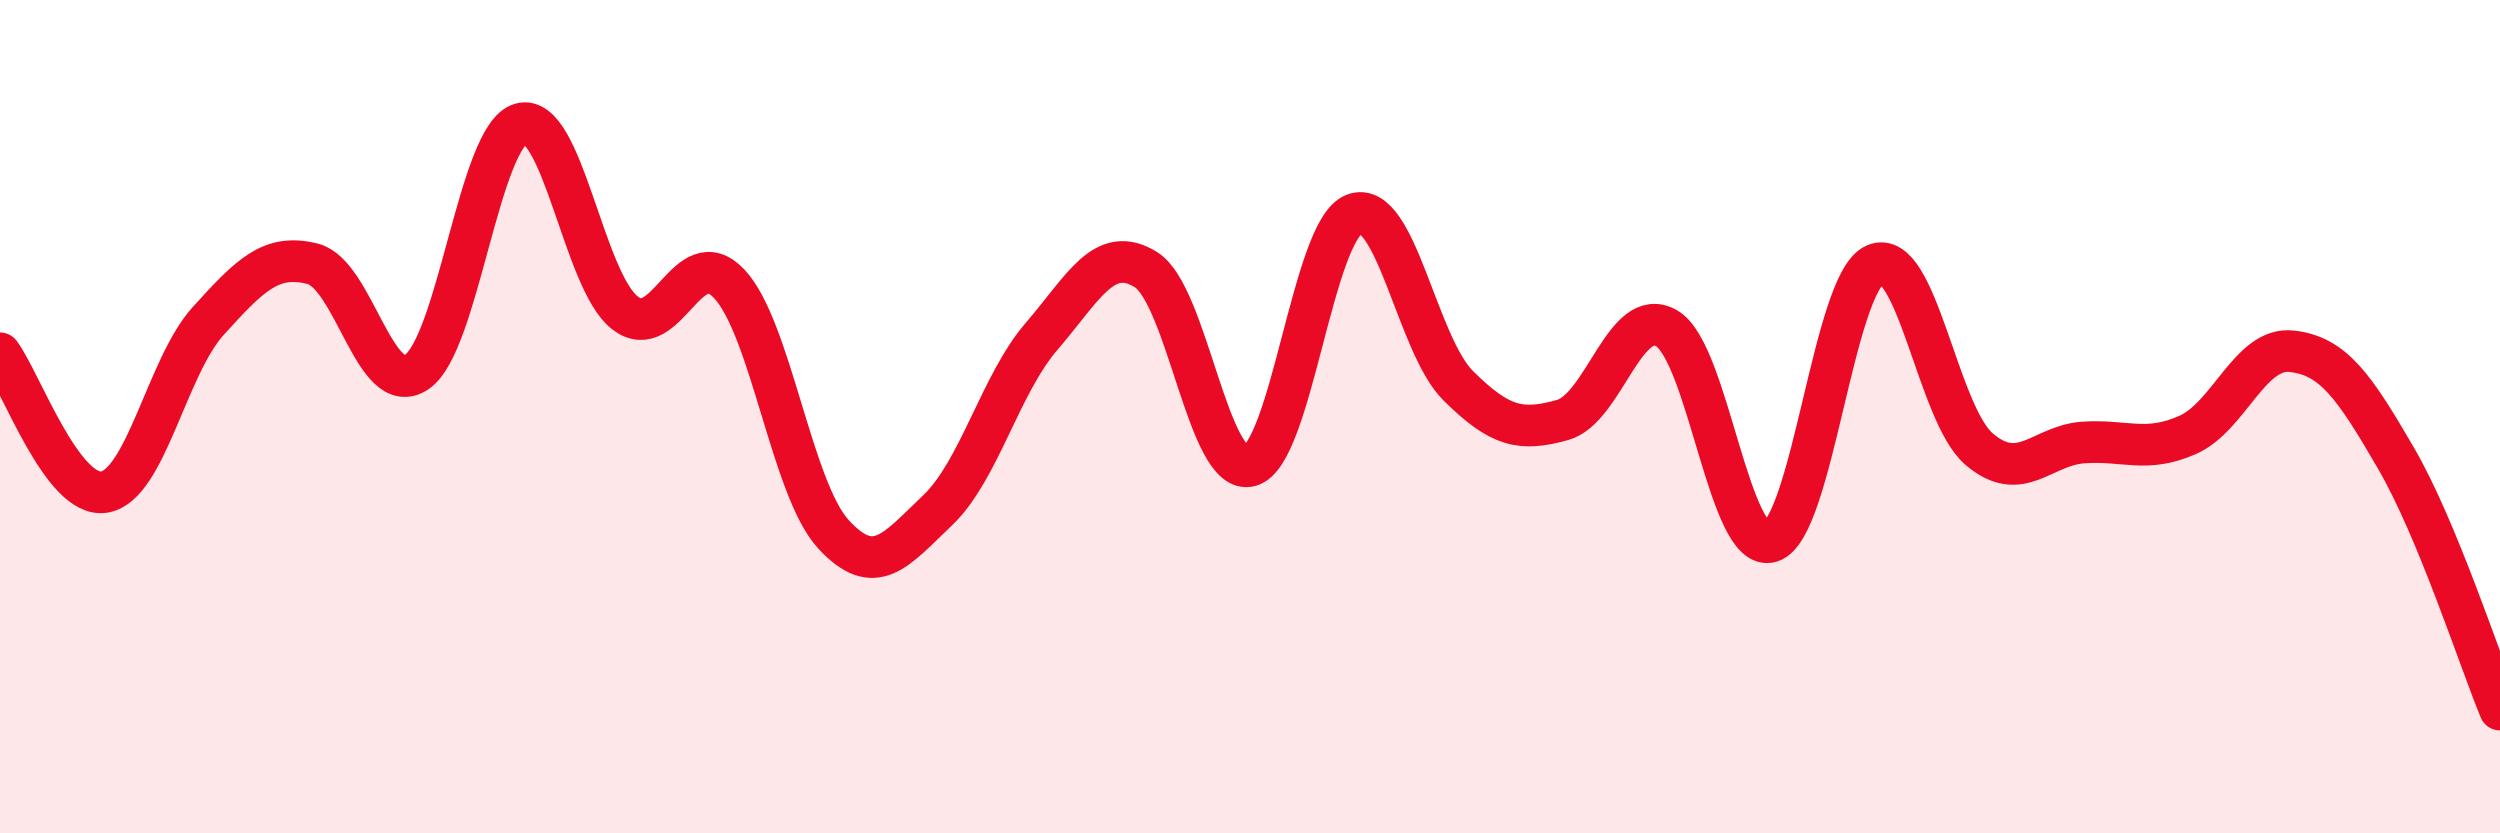 
    <svg width="60" height="20" viewBox="0 0 60 20" xmlns="http://www.w3.org/2000/svg">
      <path
        d="M 0,8.48 C 0.5,9.15 1.5,11.97 2.5,11.81 C 3.5,11.65 4,8.8 5,7.7 C 6,6.6 6.5,6.08 7.5,6.33 C 8.5,6.58 9,9.6 10,8.93 C 11,8.26 11.5,3.25 12.5,2.97 C 13.5,2.69 14,6.74 15,7.51 C 16,8.28 16.5,5.75 17.5,6.81 C 18.5,7.87 19,11.73 20,12.82 C 21,13.91 21.5,13.2 22.5,12.25 C 23.5,11.3 24,9.23 25,8.07 C 26,6.91 26.5,5.85 27.5,6.47 C 28.5,7.09 29,11.45 30,11.18 C 31,10.91 31.5,5.52 32.5,5.14 C 33.5,4.76 34,8.27 35,9.26 C 36,10.25 36.5,10.36 37.5,10.08 C 38.5,9.8 39,7.3 40,7.88 C 41,8.46 41.5,13.31 42.5,13 C 43.5,12.69 44,6.79 45,6.35 C 46,5.91 46.5,9.93 47.5,10.78 C 48.5,11.63 49,10.69 50,10.62 C 51,10.55 51.5,10.88 52.5,10.44 C 53.5,10 54,8.32 55,8.43 C 56,8.54 56.5,9.27 57.5,10.99 C 58.5,12.71 59.5,15.82 60,17.03L60 20L0 20Z"
        fill="#EB0A25"
        opacity="0.1"
        stroke-linecap="round"
        stroke-linejoin="round"
      />
      <path
        d="M 0,8.48 C 0.5,9.15 1.5,11.97 2.5,11.81 C 3.5,11.65 4,8.8 5,7.7 C 6,6.6 6.5,6.08 7.5,6.33 C 8.5,6.58 9,9.6 10,8.93 C 11,8.26 11.5,3.25 12.5,2.97 C 13.5,2.69 14,6.74 15,7.51 C 16,8.28 16.5,5.75 17.5,6.81 C 18.5,7.87 19,11.73 20,12.82 C 21,13.91 21.5,13.2 22.5,12.25 C 23.5,11.3 24,9.23 25,8.07 C 26,6.91 26.5,5.85 27.5,6.47 C 28.5,7.09 29,11.45 30,11.18 C 31,10.91 31.5,5.52 32.5,5.14 C 33.5,4.76 34,8.27 35,9.26 C 36,10.25 36.5,10.36 37.5,10.08 C 38.5,9.8 39,7.3 40,7.88 C 41,8.46 41.5,13.31 42.5,13 C 43.5,12.69 44,6.79 45,6.35 C 46,5.91 46.5,9.93 47.5,10.78 C 48.5,11.63 49,10.69 50,10.62 C 51,10.55 51.5,10.88 52.5,10.44 C 53.5,10 54,8.32 55,8.43 C 56,8.54 56.5,9.27 57.5,10.99 C 58.5,12.71 59.5,15.82 60,17.03"
        stroke="#EB0A25"
        stroke-width="1"
        fill="none"
        stroke-linecap="round"
        stroke-linejoin="round"
      />
    </svg>
  